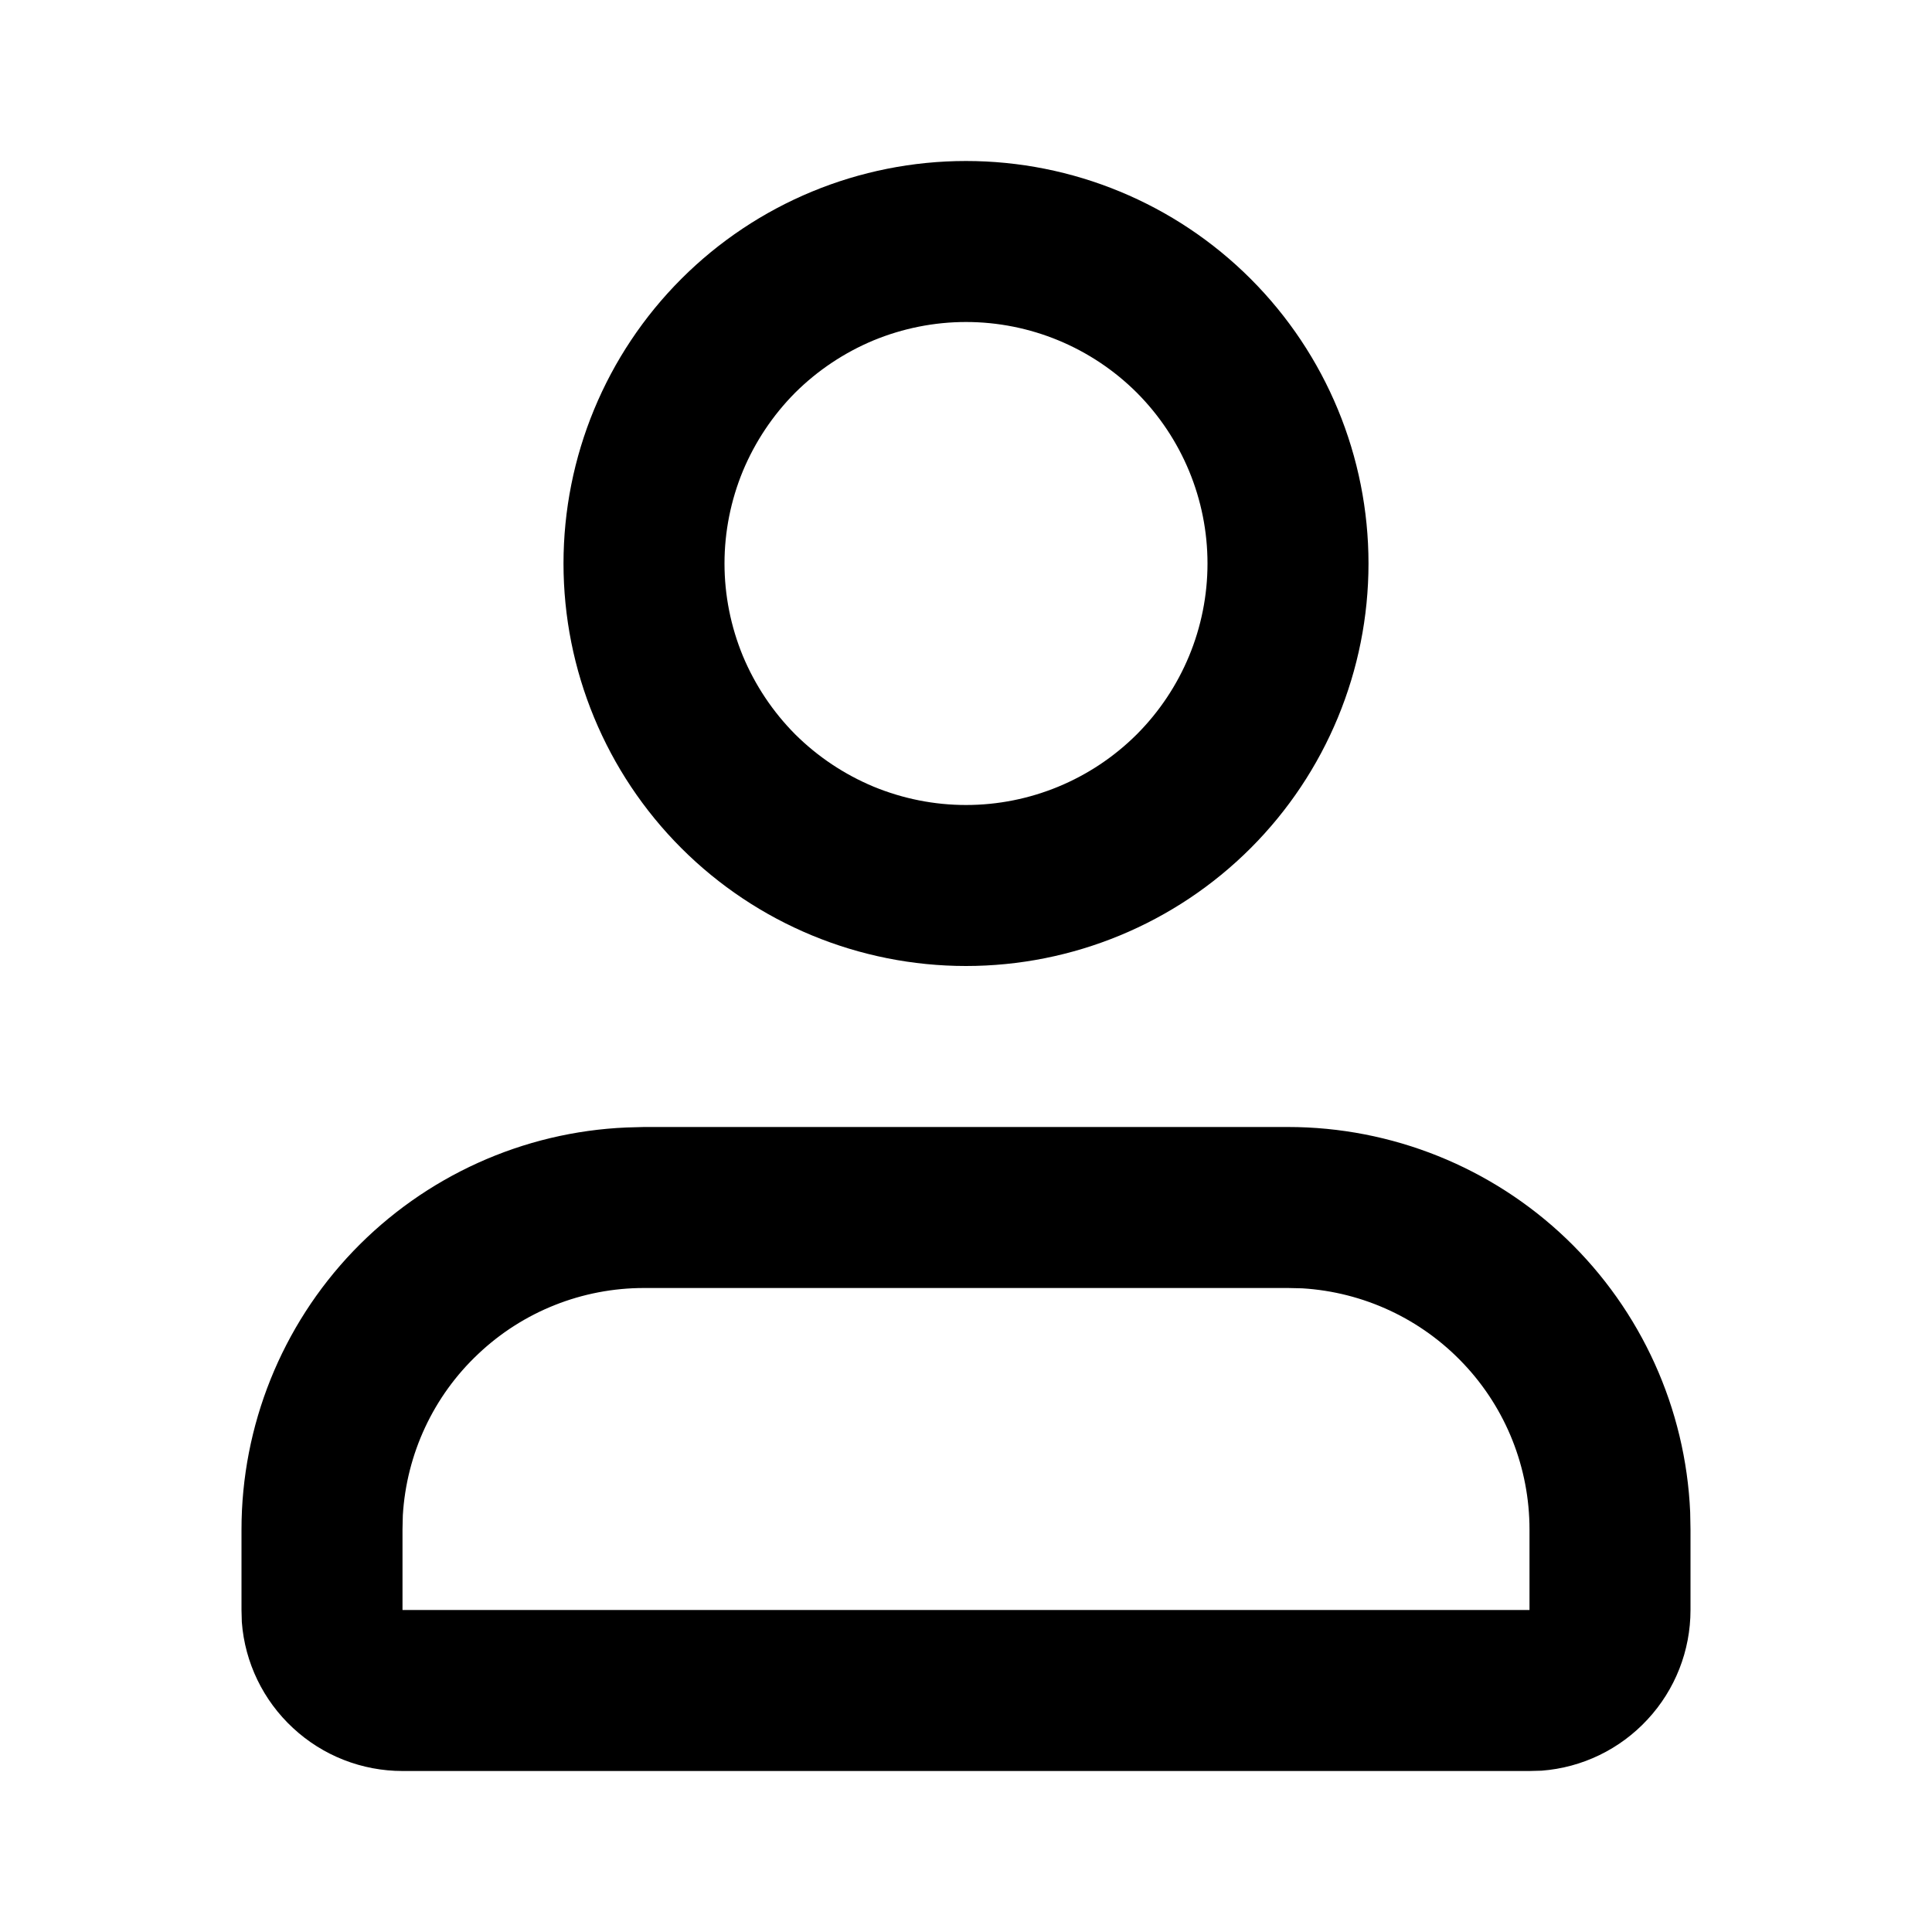 <svg width="12" height="12" viewBox="0 0 12 12" fill="none" xmlns="http://www.w3.org/2000/svg">
<path fill-rule="evenodd" clip-rule="evenodd" d="M8 7C8.644 7 9.264 7.249 9.729 7.694C10.194 8.14 10.47 8.748 10.498 9.392L10.5 9.5V10C10.5 10.252 10.405 10.495 10.233 10.68C10.062 10.865 9.827 10.979 9.575 10.998L9.5 11H2.5C2.248 11 2.005 10.905 1.82 10.733C1.635 10.562 1.521 10.327 1.502 10.075L1.5 10V9.5C1.5 8.856 1.749 8.236 2.194 7.771C2.64 7.306 3.248 7.03 3.892 7.003L4 7H8ZM8 8H4C3.617 8 3.249 8.146 2.971 8.409C2.692 8.671 2.525 9.03 2.502 9.412L2.5 9.5V10H9.5V9.5C9.5 9.117 9.354 8.749 9.091 8.471C8.829 8.193 8.47 8.025 8.088 8.002L8 8ZM6 1C6.663 1 7.299 1.263 7.768 1.732C8.237 2.201 8.5 2.837 8.5 3.5C8.5 4.163 8.237 4.799 7.768 5.268C7.299 5.737 6.663 6 6 6C5.337 6 4.701 5.737 4.232 5.268C3.763 4.799 3.5 4.163 3.5 3.5C3.5 2.837 3.763 2.201 4.232 1.732C4.701 1.263 5.337 1 6 1ZM6 2C5.803 2 5.608 2.039 5.426 2.114C5.244 2.19 5.079 2.3 4.939 2.439C4.8 2.579 4.69 2.744 4.614 2.926C4.539 3.108 4.5 3.303 4.5 3.5C4.5 3.697 4.539 3.892 4.614 4.074C4.69 4.256 4.8 4.421 4.939 4.561C5.079 4.7 5.244 4.81 5.426 4.886C5.608 4.961 5.803 5 6 5C6.398 5 6.779 4.842 7.061 4.561C7.342 4.279 7.5 3.898 7.5 3.5C7.5 3.102 7.342 2.721 7.061 2.439C6.779 2.158 6.398 2 6 2Z" fill="black"/>
</svg>

